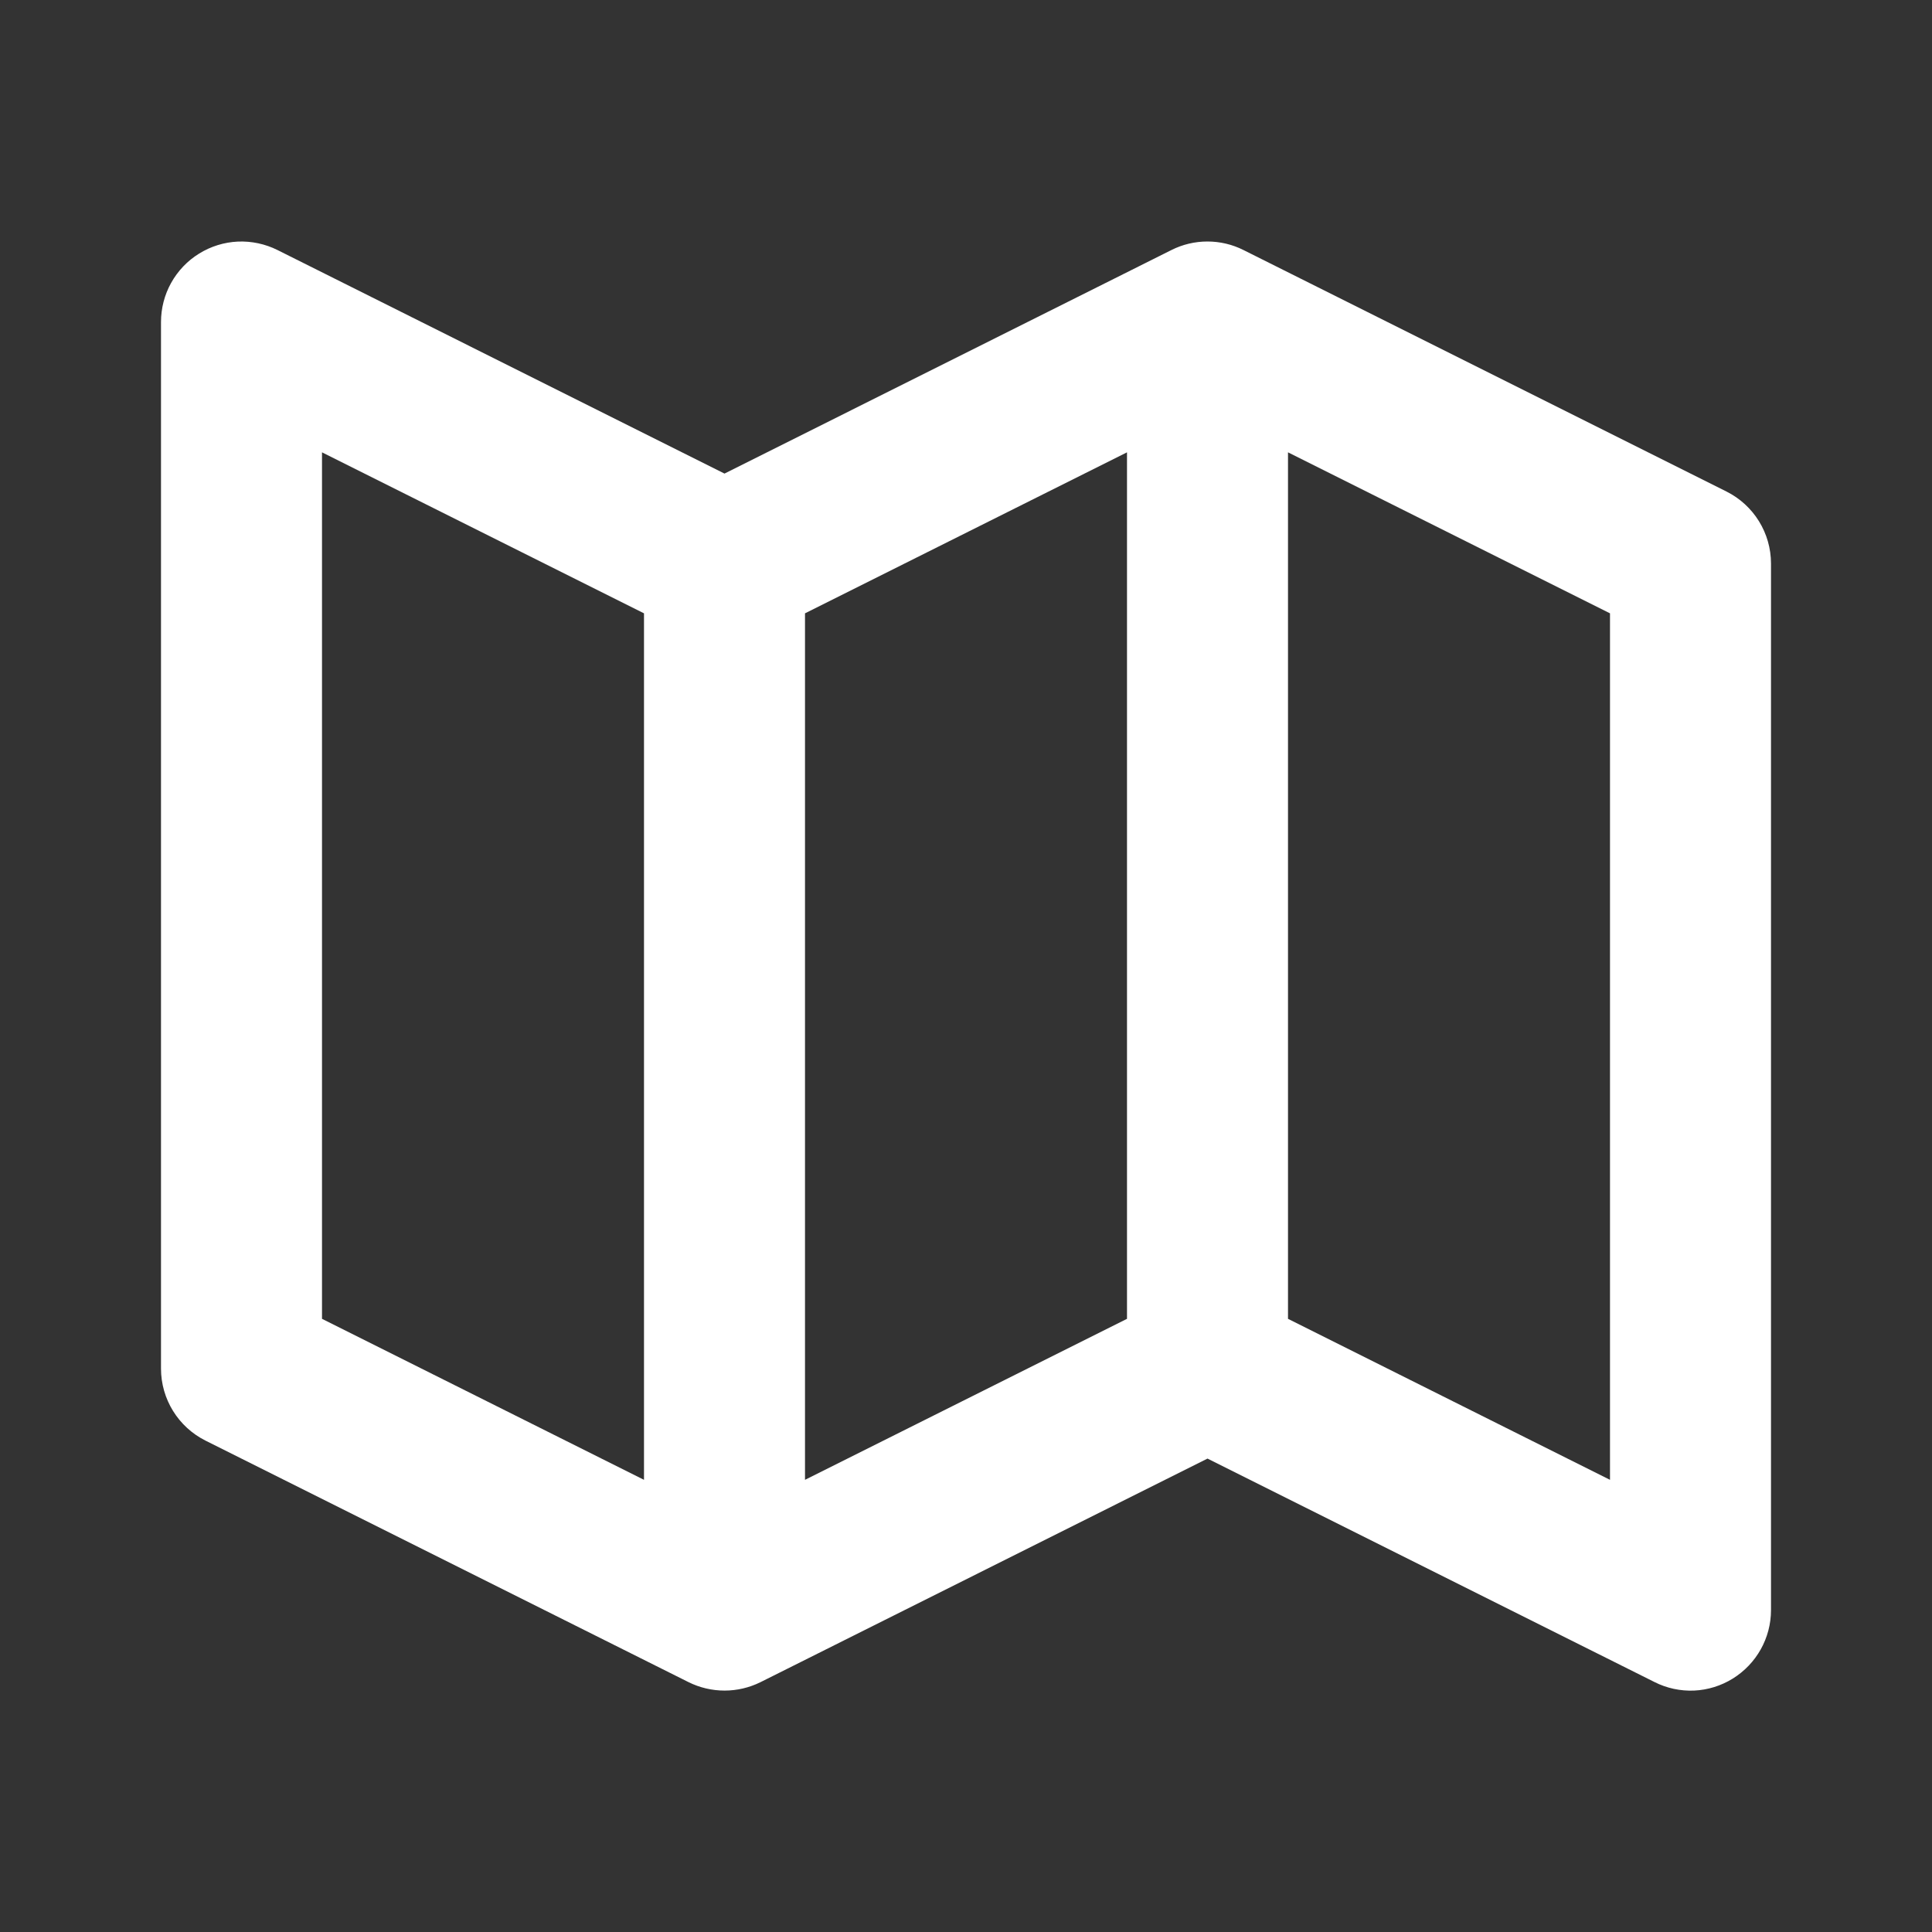 <svg width="24" height="24" viewBox="0 0 24 24" fill="none" xmlns="http://www.w3.org/2000/svg">
<rect x="0" y="0" width="24" height="24" fill="#333333" stroke="none"/>
<path d="M21.447 6.106L15.447 3.106C15.308 3.036 15.155 3 14.999 3C14.844 3 14.691 3.036 14.552 3.106L9 5.883L3.447 3.106C3.295 3.03 3.125 2.994 2.955 3.001C2.784 3.009 2.619 3.06 2.474 3.15C2.329 3.239 2.209 3.365 2.126 3.514C2.043 3.663 2 3.83 2 4.001V17.001C2 17.38 2.214 17.726 2.553 17.896L8.553 20.896C8.692 20.965 8.845 21.001 9.001 21.001C9.156 21.001 9.309 20.965 9.448 20.896L15 18.119L20.553 20.895C20.705 20.972 20.874 21.008 21.045 21.001C21.215 20.993 21.38 20.942 21.525 20.852C21.82 20.669 22 20.348 22 20.001V7.001C22 6.622 21.786 6.276 21.447 6.106ZM10 7.619L14 5.619V16.383L10 18.383V7.619ZM4 5.619L8 7.619V18.383L4 16.383V5.619ZM20 18.383L16 16.383V5.619L20 7.619V18.383Z" fill="white"/>
</svg>
